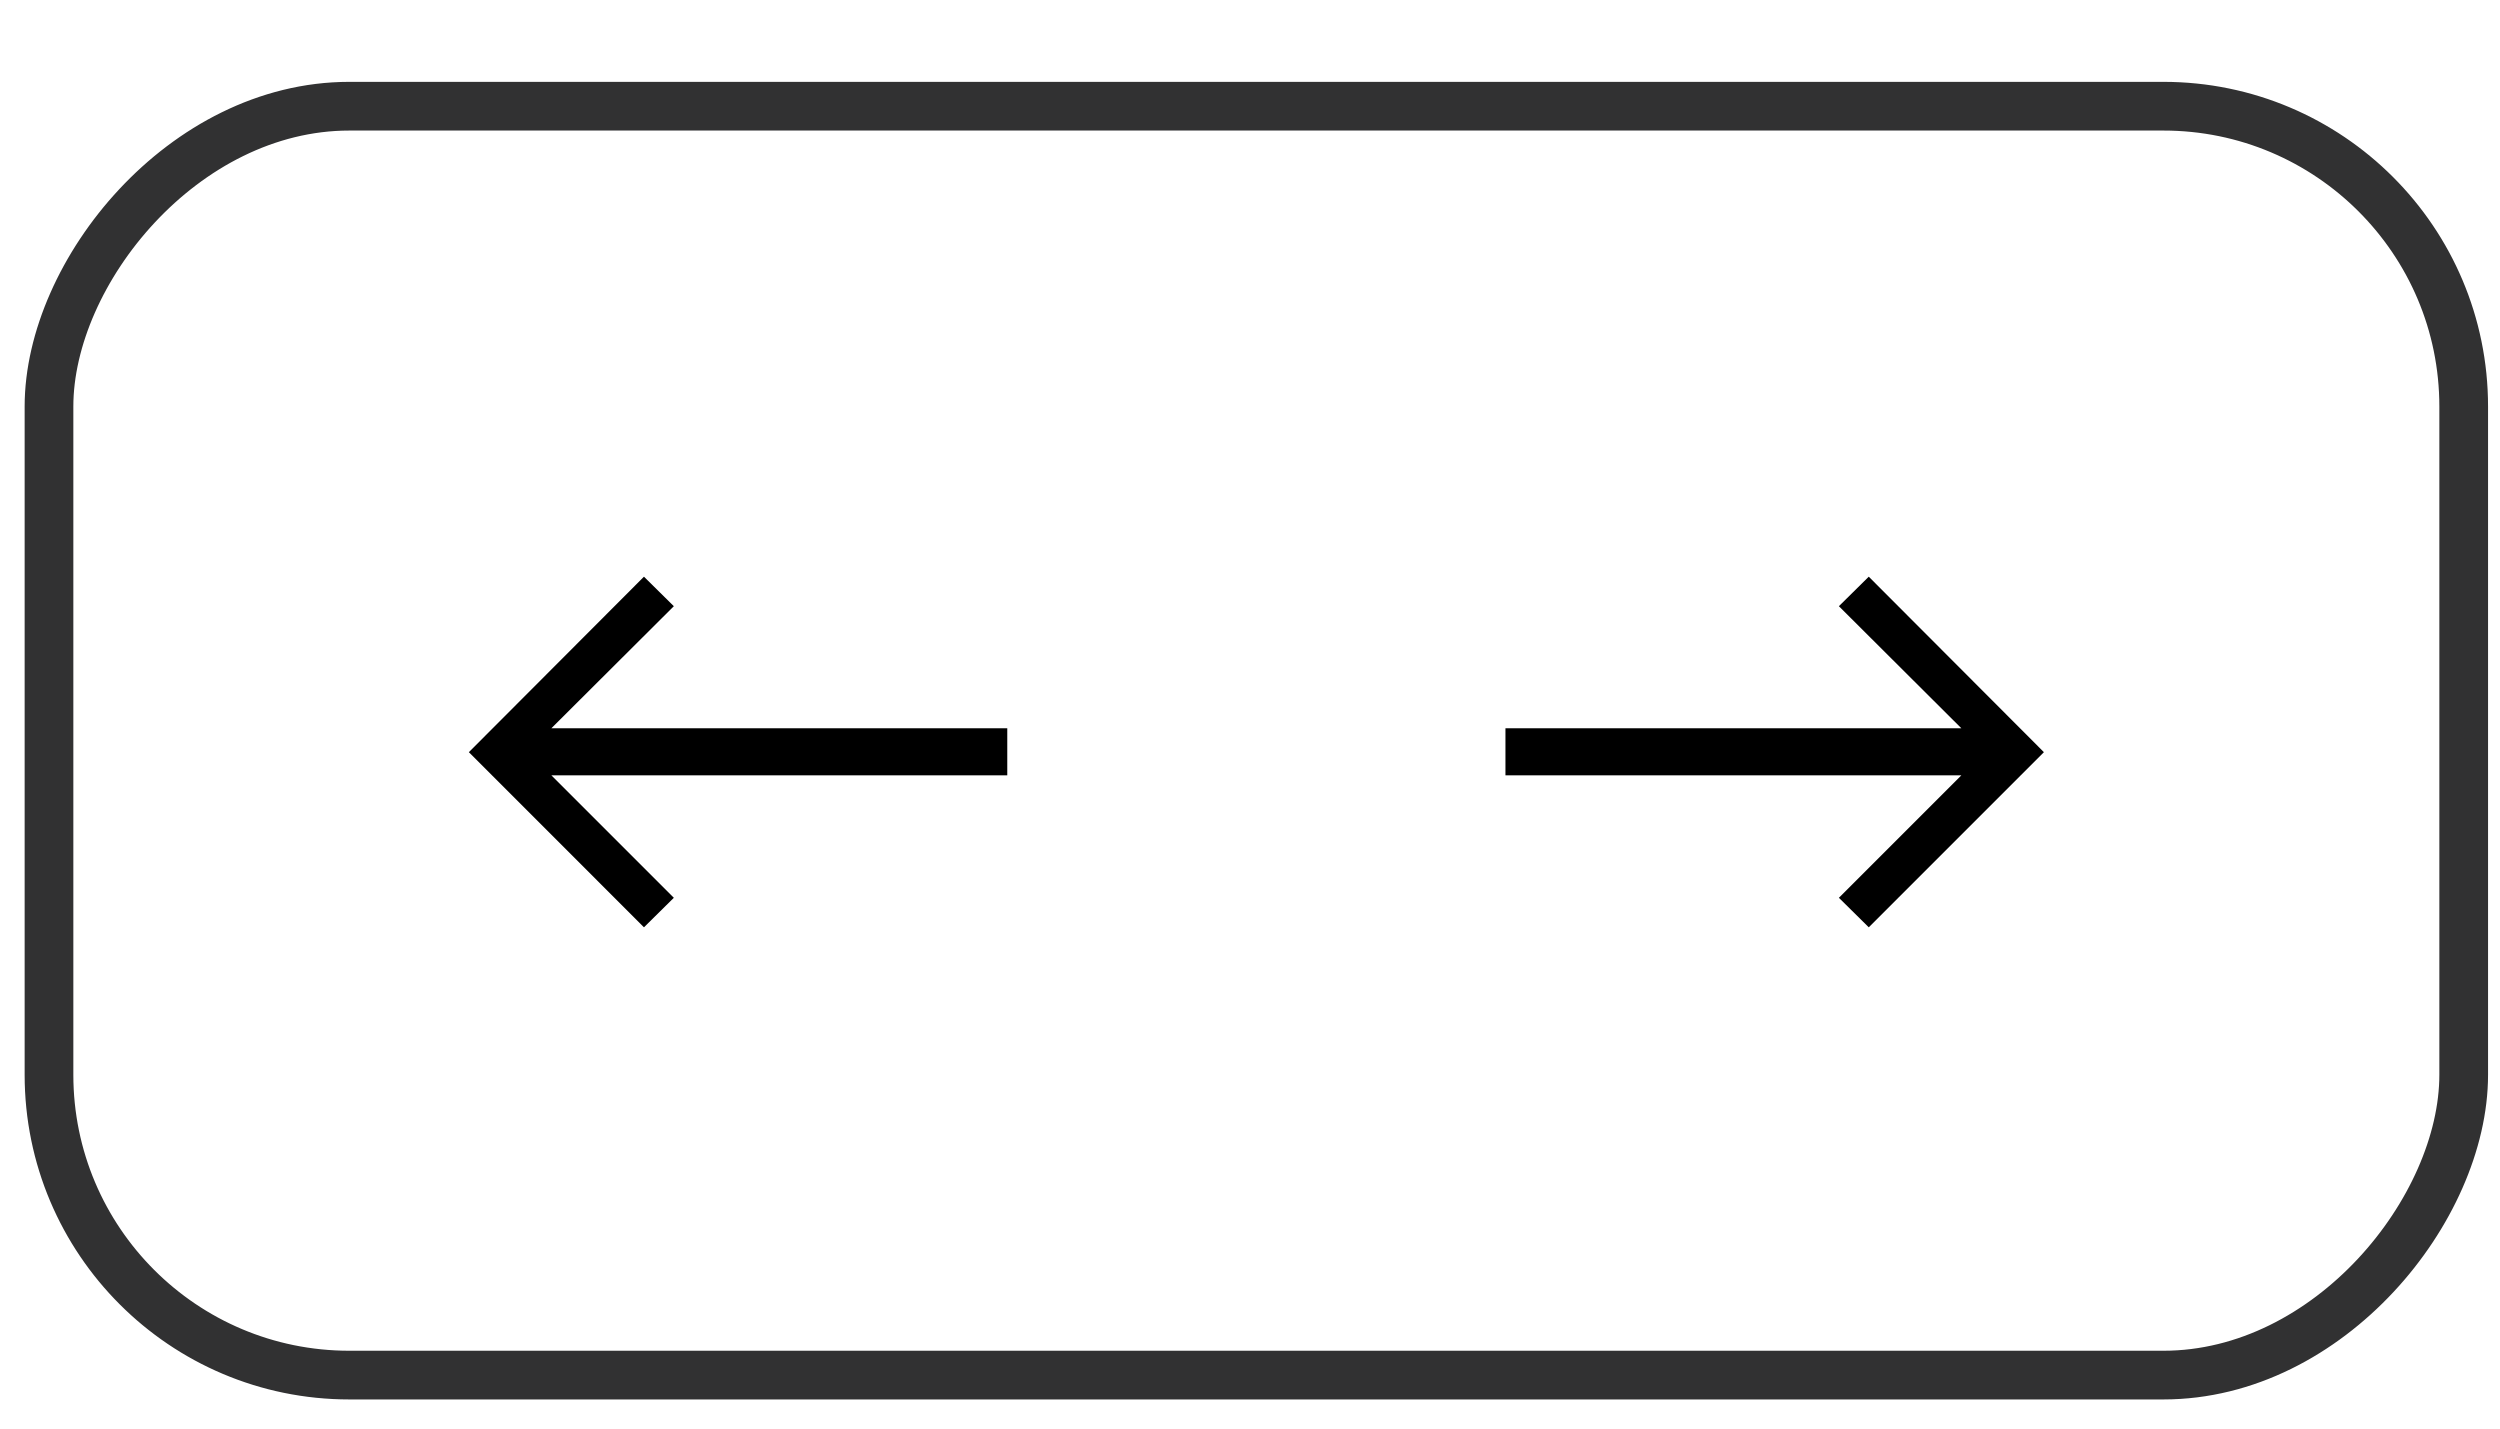 <?xml version="1.0" encoding="UTF-8"?> <svg xmlns="http://www.w3.org/2000/svg" width="77" height="44" viewBox="0 0 77 44" fill="none"> <rect x="-0.75" y="0.75" width="74.373" height="39.082" rx="9.25" transform="matrix(-1 0 0 1 75.132 2.521)" stroke="#313132" stroke-width="1.5"></rect> <path d="M31.024 23.88H16.982L20.754 27.652L19.834 28.561L14.441 23.167L19.834 17.762L20.754 18.671L16.982 22.431H31.024V23.88ZM46.368 23.88H60.41L56.638 27.652L57.558 28.561L62.952 23.167L57.558 17.762L56.638 18.671L60.41 22.431H46.368V23.88Z" fill="black"></path> </svg> 